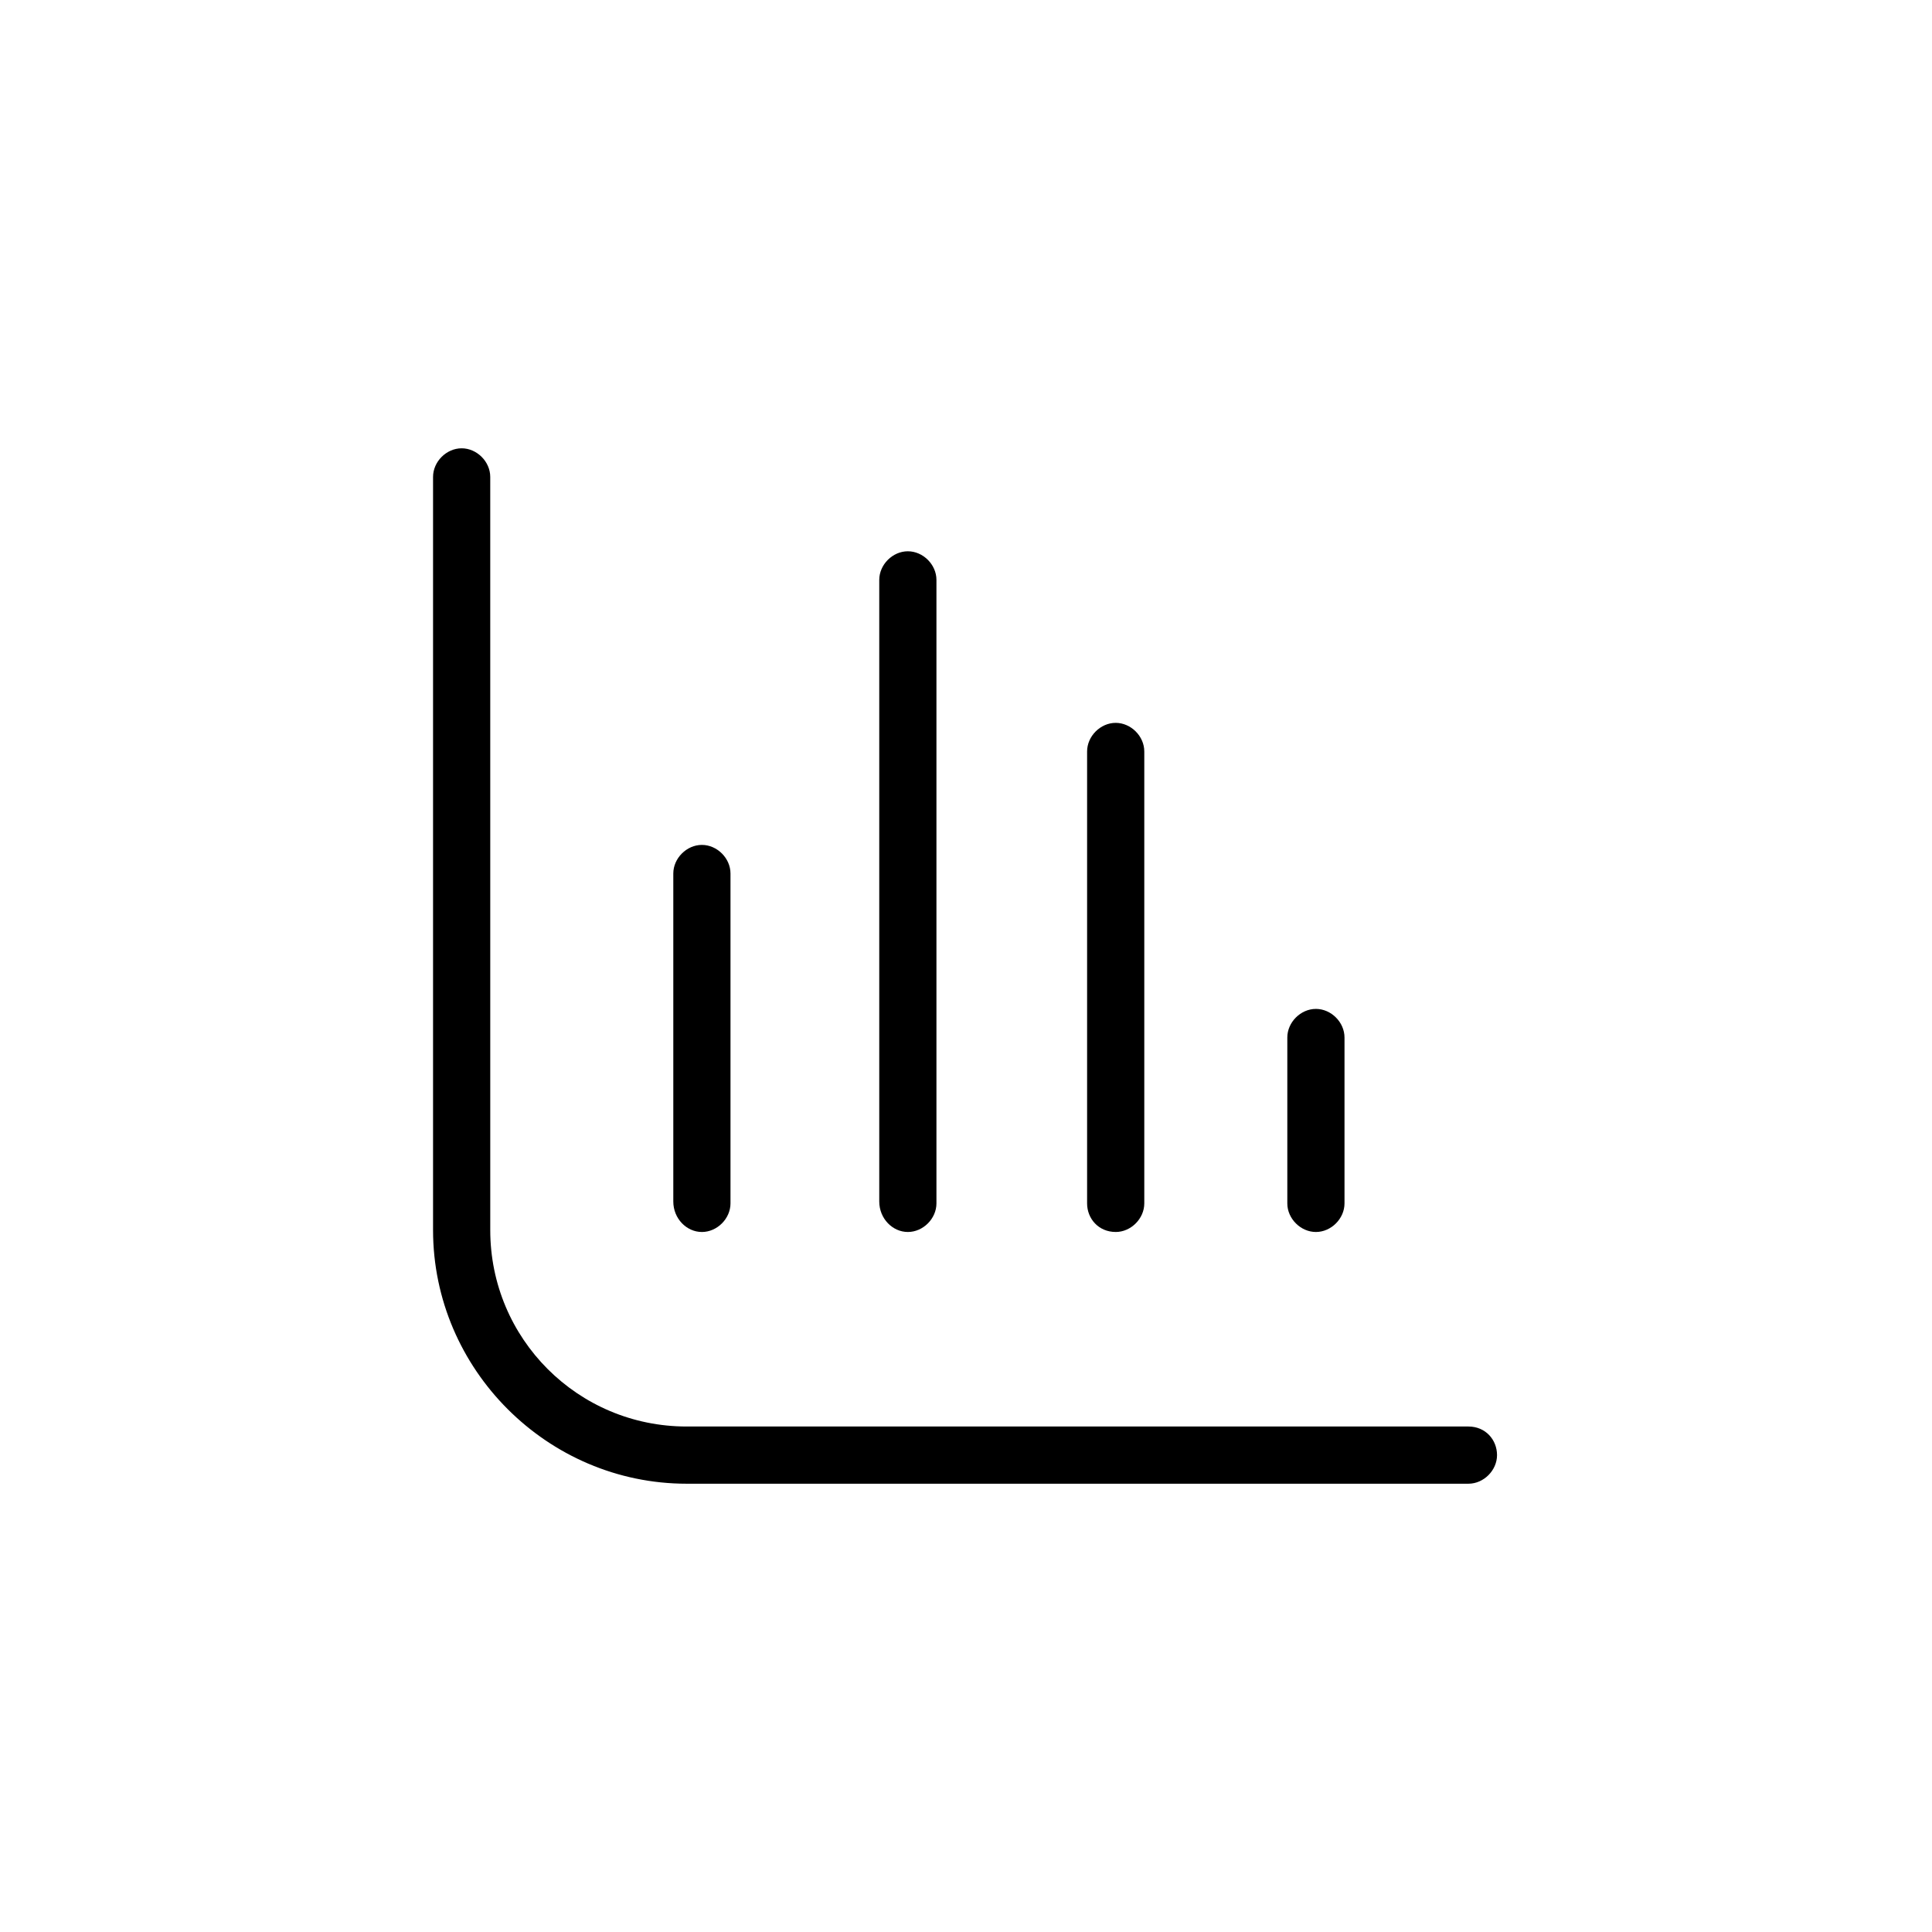 <?xml version="1.0" encoding="UTF-8"?>
<!-- The Best Svg Icon site in the world: iconSvg.co, Visit us! https://iconsvg.co -->
<svg fill="#000000" width="800px" height="800px" version="1.1" viewBox="144 144 512 512" xmlns="http://www.w3.org/2000/svg">
 <g>
  <path d="m325.97 537.2h207.18c4.043 0 7.578-3.539 7.578-7.578 0-4.047-3.031-7.582-7.578-7.582h-207.18c-28.805 0-52.047-23.246-52.047-52.047l-0.004-199.61c0-4.043-3.539-7.578-7.578-7.578-4.043 0-7.578 3.539-7.578 7.578v199.61c0 36.887 30.316 67.207 67.207 67.207z"/>
  <path d="m330.01 470.49c4.043 0 7.578-3.539 7.578-7.578v-87.426c0-4.043-3.539-7.578-7.578-7.578-4.043 0-7.578 3.539-7.578 7.578v86.914c-0.004 4.551 3.535 8.09 7.578 8.09z"/>
  <path d="m384.59 470.49c4.043 0 7.578-3.539 7.578-7.578v-165.24c0-4.043-3.539-7.578-7.578-7.578-4.043 0-7.578 3.539-7.578 7.578v164.73c0 4.547 3.535 8.086 7.578 8.086z"/>
  <path d="m439.67 470.49c4.043 0 7.578-3.539 7.578-7.578v-119.77c0-4.043-3.539-7.578-7.578-7.578-4.043 0-7.578 3.539-7.578 7.578v119.76c-0.004 4.043 3.027 7.582 7.578 7.582z"/>
  <path d="m492.73 470.49c4.043 0 7.578-3.539 7.578-7.578v-43.965c0-4.043-3.539-7.578-7.578-7.578-4.043 0-7.578 3.539-7.578 7.578v43.965c-0.004 4.039 3.535 7.578 7.578 7.578z"/>
 </g>
</svg>